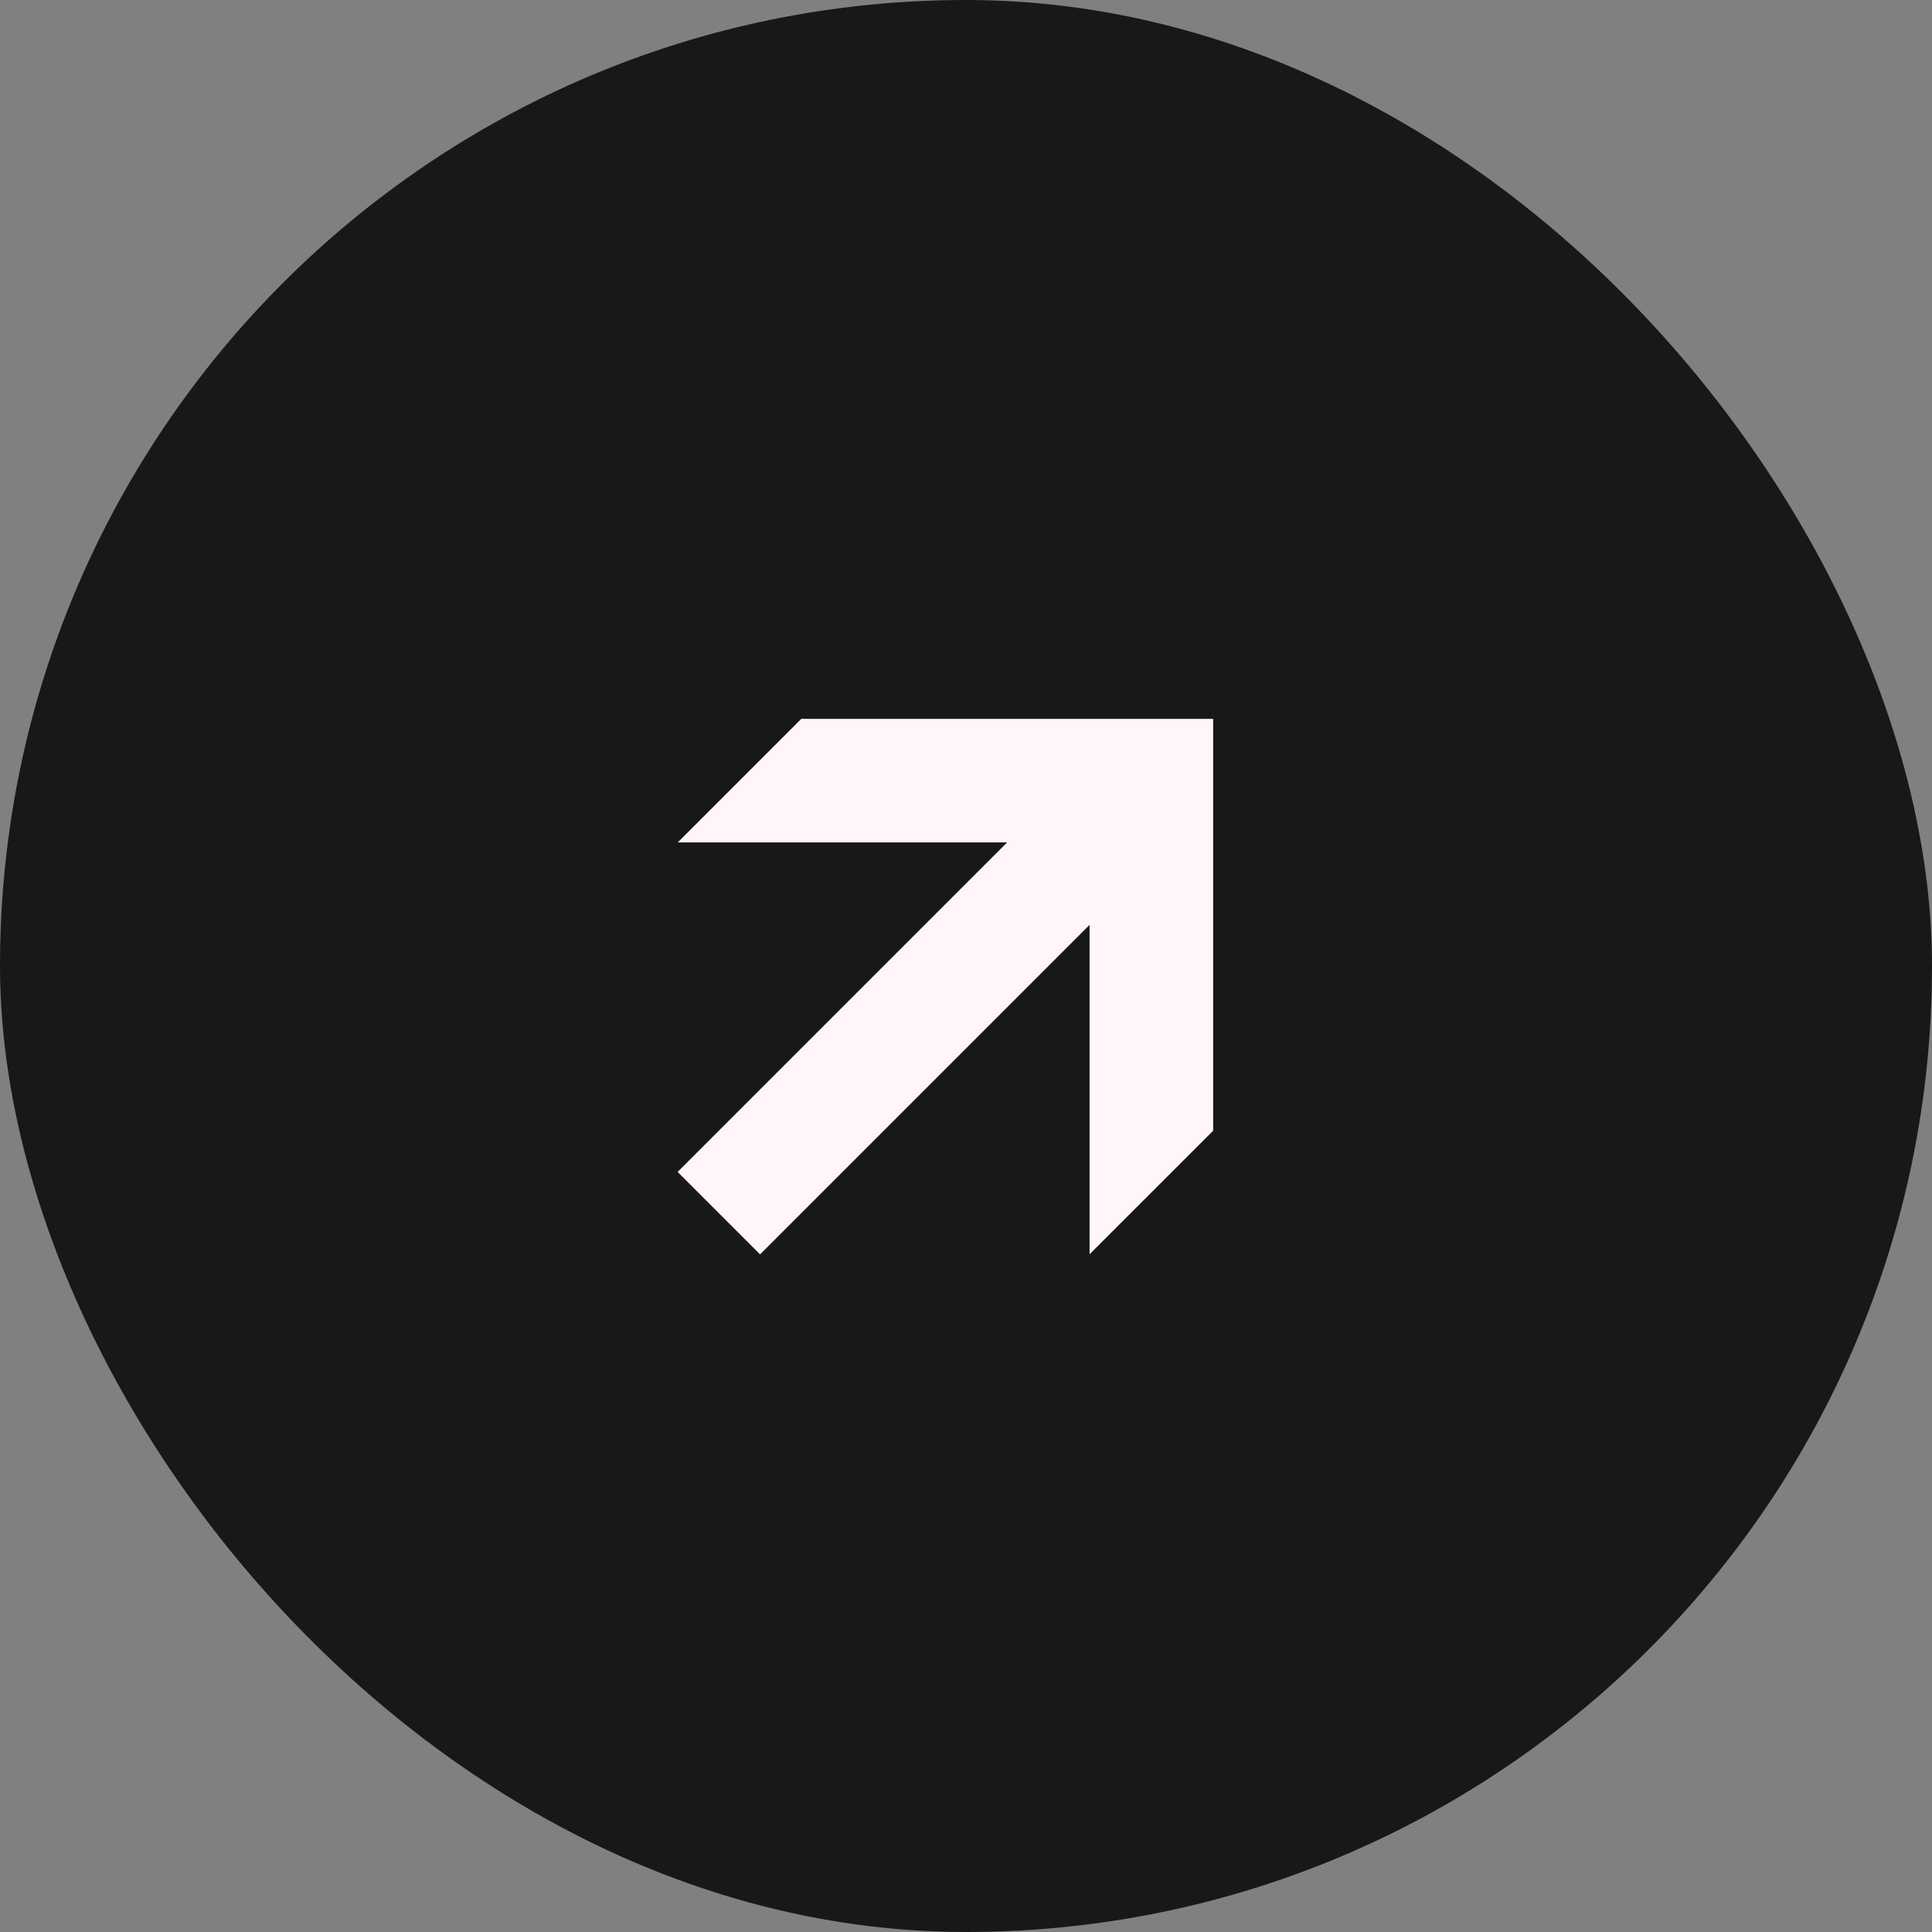 <?xml version="1.0" encoding="UTF-8"?> <svg xmlns="http://www.w3.org/2000/svg" width="66" height="66" viewBox="0 0 66 66" fill="none"><rect x="0" y="0" width="66" height="66" fill="#808080" stroke="none"/><rect width="66" height="66" rx="33" fill="#181818"></rect><path d="M41.443 24.557L27.373 24.557L23.152 28.778L34.405 28.778L23.148 40.035L25.965 42.852L37.221 31.595L37.221 42.848L41.443 38.627L41.443 24.557Z" fill="#FFF5FA"></path></svg> 